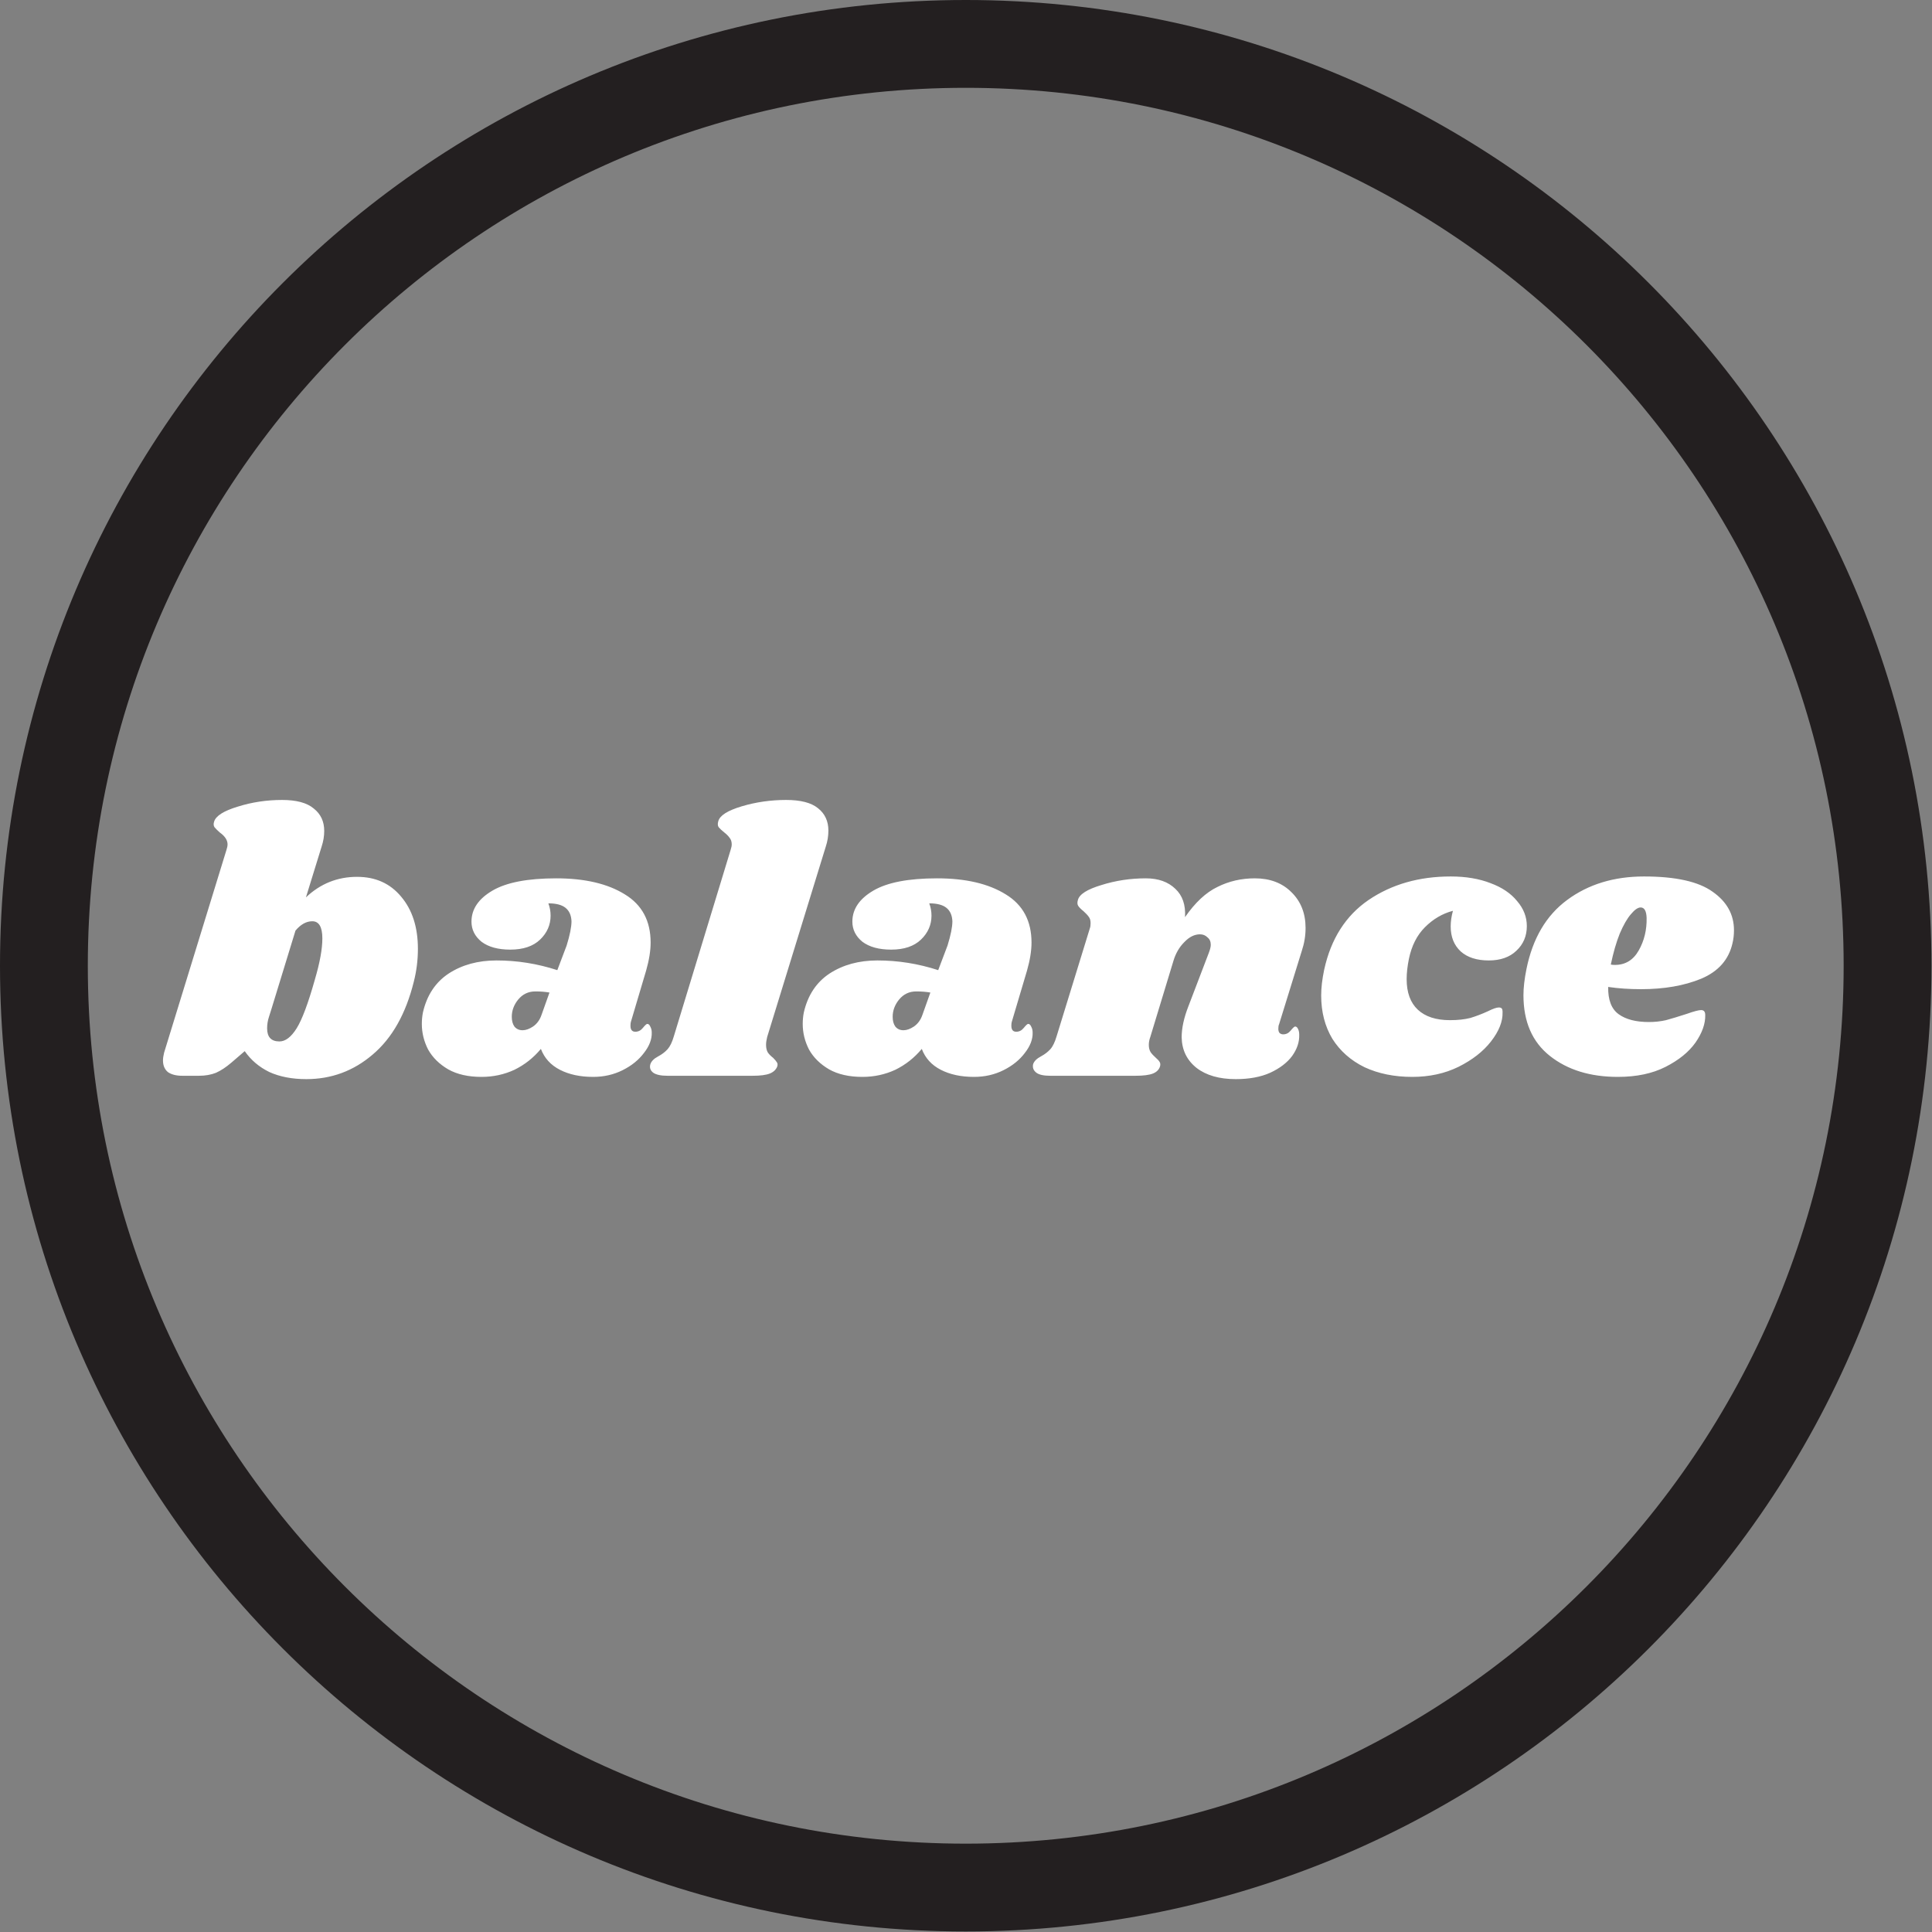 <svg xmlns="http://www.w3.org/2000/svg" fill="none" viewBox="0 0 88 88" height="88" width="88">
<rect x="0" y="0" width="88" height="88" fill="#808080" stroke="none"/>
<g clip-path="url(#clip0_1045_69)">
<path stroke-width="4" stroke="#231F20" d="M43.988 85.976C20.799 85.976 2 67.178 2 43.988C2 20.799 20.799 2 43.988 2C67.178 2 85.976 20.799 85.976 43.988C85.976 67.178 67.178 85.976 43.988 85.976Z"></path>
<path fill="white" d="M16.264 39.939C17.103 39.939 17.771 40.239 18.27 40.84C18.78 41.441 19.035 42.234 19.035 43.22C19.035 43.73 18.973 44.229 18.848 44.716C18.485 46.178 17.862 47.283 16.978 48.031C16.105 48.779 15.097 49.153 13.952 49.153C13.306 49.153 12.745 49.045 12.269 48.83C11.804 48.603 11.43 48.286 11.147 47.878L10.535 48.405C10.297 48.609 10.065 48.762 9.838 48.864C9.611 48.955 9.351 49 9.056 49L8.308 49C8.025 49 7.804 48.943 7.645 48.83C7.498 48.705 7.424 48.53 7.424 48.303C7.424 48.201 7.441 48.082 7.475 47.946L10.314 38.715C10.348 38.613 10.365 38.528 10.365 38.46C10.365 38.267 10.246 38.086 10.008 37.916C9.895 37.814 9.815 37.735 9.77 37.678C9.725 37.61 9.719 37.525 9.753 37.423C9.832 37.162 10.189 36.936 10.824 36.743C11.47 36.539 12.144 36.437 12.847 36.437C13.504 36.437 13.986 36.567 14.292 36.828C14.609 37.077 14.768 37.417 14.768 37.848C14.768 38.086 14.728 38.324 14.649 38.562L13.935 40.874C14.592 40.251 15.369 39.939 16.264 39.939ZM14.343 44.614C14.57 43.843 14.683 43.22 14.683 42.744C14.683 42.223 14.53 41.962 14.224 41.962C13.952 41.962 13.697 42.104 13.459 42.387L12.354 45.991L12.252 46.314C12.195 46.484 12.167 46.66 12.167 46.841C12.167 47.238 12.354 47.436 12.728 47.436C13 47.436 13.261 47.238 13.51 46.841C13.759 46.444 14.037 45.702 14.343 44.614ZM25.334 40.007C26.637 40.007 27.68 40.251 28.462 40.738C29.244 41.214 29.635 41.945 29.635 42.931C29.635 43.305 29.567 43.73 29.431 44.206L28.734 46.552C28.723 46.597 28.717 46.654 28.717 46.722C28.717 46.903 28.791 46.994 28.938 46.994C29.074 46.994 29.187 46.937 29.278 46.824C29.38 46.699 29.448 46.637 29.482 46.637C29.539 46.637 29.584 46.677 29.618 46.756C29.663 46.835 29.686 46.926 29.686 47.028C29.697 47.334 29.578 47.646 29.329 47.963C29.091 48.28 28.768 48.541 28.36 48.745C27.952 48.949 27.504 49.051 27.017 49.051C26.428 49.051 25.923 48.943 25.504 48.728C25.085 48.513 24.796 48.195 24.637 47.776C24.297 48.184 23.895 48.501 23.43 48.728C22.965 48.943 22.467 49.051 21.934 49.051C21.333 49.051 20.829 48.938 20.421 48.711C20.013 48.473 19.707 48.173 19.503 47.81C19.31 47.436 19.214 47.045 19.214 46.637C19.214 46.456 19.231 46.28 19.265 46.11C19.446 45.328 19.837 44.739 20.438 44.342C21.05 43.945 21.775 43.747 22.614 43.747C23.555 43.747 24.478 43.894 25.385 44.189L25.81 43.067C25.957 42.591 26.031 42.223 26.031 41.962C26.02 41.69 25.929 41.486 25.759 41.35C25.589 41.214 25.328 41.146 24.977 41.146C25.045 41.327 25.079 41.514 25.079 41.707C25.079 42.126 24.92 42.489 24.603 42.795C24.286 43.101 23.832 43.254 23.243 43.254C22.688 43.254 22.251 43.135 21.934 42.897C21.628 42.648 21.475 42.342 21.475 41.979C21.475 41.412 21.792 40.942 22.427 40.568C23.062 40.194 24.031 40.007 25.334 40.007ZM24.382 45.158C24.065 45.158 23.804 45.283 23.6 45.532C23.407 45.77 23.311 46.031 23.311 46.314C23.311 46.495 23.351 46.643 23.43 46.756C23.521 46.869 23.645 46.926 23.804 46.926C23.951 46.926 24.11 46.869 24.28 46.756C24.461 46.631 24.592 46.45 24.671 46.212L25.028 45.209C24.835 45.175 24.62 45.158 24.382 45.158ZM35.811 36.437C36.468 36.437 36.95 36.562 37.256 36.811C37.573 37.06 37.732 37.4 37.732 37.831C37.732 38.08 37.692 38.324 37.613 38.562L34.944 47.232C34.91 47.368 34.893 47.487 34.893 47.589C34.893 47.736 34.921 47.855 34.978 47.946C35.035 48.025 35.114 48.105 35.216 48.184C35.295 48.263 35.352 48.331 35.386 48.388C35.42 48.433 35.426 48.496 35.403 48.575C35.346 48.722 35.233 48.83 35.063 48.898C34.893 48.966 34.632 49 34.281 49L30.405 49C30.11 49 29.895 48.955 29.759 48.864C29.623 48.762 29.578 48.632 29.623 48.473C29.668 48.337 29.787 48.218 29.98 48.116C30.15 48.025 30.292 47.918 30.405 47.793C30.518 47.668 30.615 47.47 30.694 47.198L33.278 38.715C33.312 38.613 33.329 38.528 33.329 38.46C33.329 38.335 33.295 38.233 33.227 38.154C33.17 38.075 33.091 37.995 32.989 37.916C32.876 37.825 32.791 37.746 32.734 37.678C32.689 37.61 32.683 37.519 32.717 37.406C32.785 37.145 33.142 36.919 33.788 36.726C34.434 36.533 35.108 36.437 35.811 36.437ZM42.683 40.007C43.986 40.007 45.029 40.251 45.811 40.738C46.593 41.214 46.984 41.945 46.984 42.931C46.984 43.305 46.916 43.73 46.78 44.206L46.083 46.552C46.071 46.597 46.066 46.654 46.066 46.722C46.066 46.903 46.139 46.994 46.287 46.994C46.423 46.994 46.536 46.937 46.627 46.824C46.729 46.699 46.797 46.637 46.831 46.637C46.887 46.637 46.933 46.677 46.967 46.756C47.012 46.835 47.035 46.926 47.035 47.028C47.046 47.334 46.927 47.646 46.678 47.963C46.44 48.28 46.117 48.541 45.709 48.745C45.301 48.949 44.853 49.051 44.366 49.051C43.776 49.051 43.272 48.943 42.853 48.728C42.433 48.513 42.144 48.195 41.986 47.776C41.646 48.184 41.243 48.501 40.779 48.728C40.314 48.943 39.815 49.051 39.283 49.051C38.682 49.051 38.178 48.938 37.77 48.711C37.362 48.473 37.056 48.173 36.852 47.81C36.659 47.436 36.563 47.045 36.563 46.637C36.563 46.456 36.58 46.28 36.614 46.11C36.795 45.328 37.186 44.739 37.787 44.342C38.399 43.945 39.124 43.747 39.963 43.747C40.903 43.747 41.827 43.894 42.734 44.189L43.159 43.067C43.306 42.591 43.38 42.223 43.38 41.962C43.368 41.69 43.278 41.486 43.108 41.35C42.938 41.214 42.677 41.146 42.326 41.146C42.394 41.327 42.428 41.514 42.428 41.707C42.428 42.126 42.269 42.489 41.952 42.795C41.634 43.101 41.181 43.254 40.592 43.254C40.036 43.254 39.6 43.135 39.283 42.897C38.977 42.648 38.824 42.342 38.824 41.979C38.824 41.412 39.141 40.942 39.776 40.568C40.41 40.194 41.379 40.007 42.683 40.007ZM41.731 45.158C41.413 45.158 41.153 45.283 40.949 45.532C40.756 45.77 40.66 46.031 40.66 46.314C40.66 46.495 40.699 46.643 40.779 46.756C40.869 46.869 40.994 46.926 41.153 46.926C41.3 46.926 41.459 46.869 41.629 46.756C41.81 46.631 41.94 46.45 42.02 46.212L42.377 45.209C42.184 45.175 41.969 45.158 41.731 45.158ZM58.26 46.654C58.237 46.699 58.226 46.767 58.226 46.858C58.226 46.937 58.243 47 58.277 47.045C58.322 47.09 58.379 47.113 58.447 47.113C58.583 47.113 58.696 47.056 58.787 46.943C58.889 46.818 58.957 46.756 58.991 46.756C59.047 46.756 59.093 46.796 59.127 46.875C59.161 46.943 59.178 47.028 59.178 47.13C59.189 47.459 59.081 47.782 58.855 48.099C58.628 48.405 58.294 48.66 57.852 48.864C57.421 49.057 56.9 49.153 56.288 49.153C55.54 49.153 54.945 48.983 54.503 48.643C54.061 48.292 53.834 47.827 53.823 47.249C53.823 46.83 53.925 46.359 54.129 45.838L55.064 43.39C55.12 43.243 55.149 43.124 55.149 43.033C55.149 42.886 55.098 42.772 54.996 42.693C54.905 42.602 54.792 42.557 54.656 42.557C54.406 42.557 54.168 42.676 53.942 42.914C53.715 43.141 53.551 43.424 53.449 43.764L52.395 47.232C52.349 47.357 52.327 47.476 52.327 47.589C52.327 47.725 52.355 47.838 52.412 47.929C52.468 48.008 52.548 48.093 52.65 48.184C52.729 48.252 52.786 48.314 52.82 48.371C52.854 48.428 52.859 48.496 52.837 48.575C52.791 48.722 52.684 48.83 52.514 48.898C52.344 48.966 52.077 49 51.715 49L47.839 49C47.544 49 47.334 48.955 47.21 48.864C47.074 48.762 47.023 48.632 47.057 48.473C47.102 48.337 47.221 48.218 47.414 48.116C47.584 48.025 47.725 47.918 47.839 47.793C47.952 47.668 48.048 47.47 48.128 47.198L49.641 42.285C49.663 42.228 49.675 42.149 49.675 42.047C49.675 41.922 49.646 41.826 49.59 41.758C49.544 41.69 49.465 41.605 49.352 41.503C49.238 41.412 49.159 41.333 49.114 41.265C49.068 41.197 49.063 41.106 49.097 40.993C49.165 40.732 49.522 40.506 50.168 40.313C50.814 40.109 51.488 40.007 52.191 40.007C52.757 40.007 53.205 40.166 53.534 40.483C53.862 40.789 54.01 41.22 53.976 41.775C54.44 41.106 54.933 40.647 55.455 40.398C55.976 40.137 56.543 40.007 57.155 40.007C57.846 40.007 58.401 40.217 58.821 40.636C59.251 41.055 59.467 41.599 59.467 42.268C59.467 42.619 59.41 42.965 59.297 43.305L58.26 46.654ZM66.077 39.922C66.768 39.922 67.374 40.024 67.896 40.228C68.417 40.421 68.819 40.693 69.103 41.044C69.397 41.384 69.545 41.764 69.545 42.183C69.545 42.636 69.386 43.01 69.069 43.305C68.763 43.6 68.343 43.747 67.811 43.747C67.267 43.747 66.842 43.611 66.536 43.339C66.23 43.056 66.077 42.676 66.077 42.2C66.077 41.973 66.111 41.735 66.179 41.486C65.703 41.611 65.278 41.86 64.904 42.234C64.541 42.597 64.297 43.078 64.173 43.679C64.105 44.019 64.071 44.325 64.071 44.597C64.071 45.209 64.241 45.674 64.581 45.991C64.921 46.308 65.408 46.467 66.043 46.467C66.405 46.467 66.717 46.433 66.978 46.365C67.238 46.286 67.505 46.184 67.777 46.059C68.003 45.946 68.168 45.889 68.27 45.889C68.338 45.889 68.383 45.906 68.406 45.94C68.428 45.963 68.44 46.019 68.44 46.11C68.451 46.529 68.275 46.971 67.913 47.436C67.561 47.889 67.068 48.275 66.434 48.592C65.81 48.898 65.108 49.051 64.326 49.051C63.51 49.051 62.784 48.904 62.15 48.609C61.526 48.303 61.039 47.872 60.688 47.317C60.348 46.75 60.178 46.093 60.178 45.345C60.178 44.994 60.223 44.603 60.314 44.172C60.62 42.767 61.294 41.707 62.337 40.993C63.391 40.279 64.637 39.922 66.077 39.922ZM74.882 39.922C76.322 39.922 77.365 40.154 78.01 40.619C78.656 41.072 78.98 41.656 78.98 42.37C78.98 42.585 78.957 42.784 78.912 42.965C78.742 43.713 78.266 44.251 77.484 44.58C76.713 44.897 75.8 45.056 74.746 45.056C74.214 45.056 73.715 45.022 73.251 44.954C73.239 45.543 73.398 45.957 73.727 46.195C74.055 46.433 74.514 46.552 75.103 46.552C75.376 46.552 75.636 46.524 75.885 46.467C76.135 46.399 76.452 46.303 76.838 46.178C77.155 46.065 77.37 46.008 77.484 46.008C77.608 46.008 77.671 46.082 77.671 46.229C77.682 46.626 77.534 47.045 77.228 47.487C76.922 47.918 76.469 48.286 75.868 48.592C75.268 48.898 74.543 49.051 73.692 49.051C72.434 49.051 71.403 48.734 70.599 48.099C69.794 47.464 69.391 46.541 69.391 45.328C69.391 44.988 69.437 44.591 69.528 44.138C69.811 42.744 70.428 41.696 71.38 40.993C72.344 40.279 73.511 39.922 74.882 39.922ZM73.37 43.934C73.415 43.945 73.477 43.951 73.556 43.951C74.032 43.951 74.395 43.73 74.644 43.288C74.894 42.846 75.013 42.353 75.001 41.809C74.99 41.492 74.9 41.333 74.73 41.333C74.605 41.333 74.457 41.435 74.287 41.639C74.118 41.832 73.948 42.126 73.778 42.523C73.619 42.92 73.483 43.39 73.37 43.934Z"></path>
</g>
<defs>
<clipPath id="clip0_1045_69">
<rect transform="translate(87.976) rotate(90)" fill="white" height="87.976" width="87.976"></rect>
</clipPath>
</defs>
</svg>
